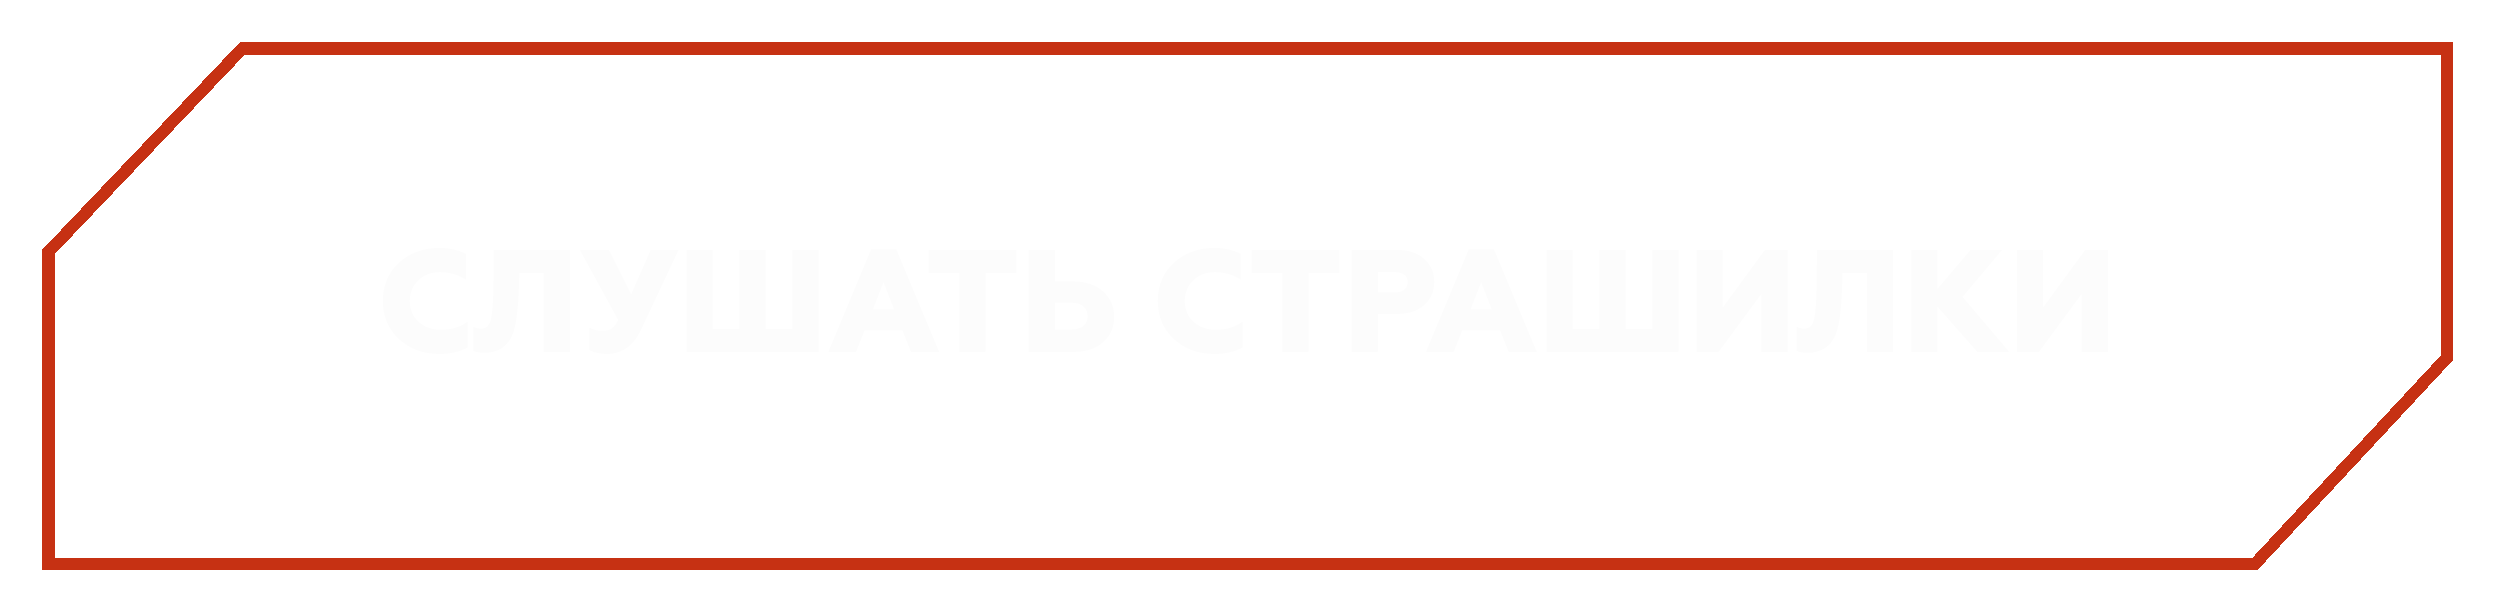 <?xml version="1.0" encoding="UTF-8"?> <svg xmlns="http://www.w3.org/2000/svg" width="412" height="101" viewBox="0 0 412 101" fill="none"><g filter="url(#filter0_d_107_699)"><path d="M7 41.108V94L372 94L404.214 59.398V7L39.499 7L7 41.108Z" fill="url(#paint0_linear_107_699)" fill-opacity="0.3" shape-rendering="crispEdges"></path><path d="M403.214 8V59.005L371.565 93H8V41.507L39.927 8H403.214Z" stroke="#C63113" stroke-width="2" shape-rendering="crispEdges"></path></g><path d="M72.454 58.336C69.766 58.336 67.534 57.52 65.758 55.888C63.982 54.256 63.094 52.168 63.094 49.6C63.094 47.032 63.982 44.944 65.734 43.312C67.51 41.68 69.742 40.864 72.43 40.864C74.014 40.864 75.454 41.176 76.774 41.824V46.072C75.454 45.256 74.038 44.848 72.478 44.848C71.062 44.848 69.886 45.304 68.95 46.192C68.014 47.08 67.534 48.232 67.534 49.6C67.534 50.992 68.014 52.144 68.974 53.032C69.958 53.92 71.182 54.352 72.646 54.352C74.422 54.352 75.886 53.896 77.062 53.008V57.28C75.694 57.976 74.158 58.336 72.454 58.336ZM79.867 58.144C79.027 58.144 78.427 58.024 78.019 57.808V53.848C78.475 54.064 78.883 54.16 79.291 54.16C80.131 54.16 80.659 53.656 80.899 52.624C81.163 51.592 81.307 49.48 81.331 46.264L81.379 41.2H93.931V58H89.611V44.992H85.579L85.531 46.84C85.411 51.328 84.979 54.256 84.235 55.624C83.323 57.304 81.859 58.144 79.867 58.144ZM100.131 58.336C98.907 58.336 97.923 58.12 97.131 57.688V53.992C97.779 54.352 98.523 54.52 99.339 54.52C100.563 54.52 101.187 54.088 101.883 52.744L95.571 41.2H100.347L104.019 48.496L107.235 41.2H111.819L105.651 54.304C104.883 55.96 103.803 57.16 102.747 57.664C101.691 58.168 100.923 58.336 100.131 58.336ZM134.896 58H113.152V41.2H117.472V54.208H121.864V41.2H126.184V54.208H130.576V41.2H134.896V58ZM141.065 58H136.505L143.561 41.104H147.713L154.769 58H150.137L148.721 54.448H142.481L141.065 58ZM145.601 46.504L143.849 50.992H147.353L145.601 46.504ZM162.416 58H158.096V44.992H153.056V41.2H167.48V44.992H162.416V58ZM176.869 58H169.525V41.2H173.845V46.384H176.869C178.909 46.384 180.541 46.936 181.765 48.016C182.989 49.096 183.613 50.512 183.613 52.216C183.613 53.92 183.013 55.312 181.789 56.392C180.565 57.472 178.933 58 176.869 58ZM173.845 49.888V54.304H176.605C178.237 54.304 179.245 53.464 179.245 52.12C179.245 50.752 178.237 49.888 176.605 49.888H173.845ZM200.167 58.336C197.479 58.336 195.247 57.52 193.471 55.888C191.695 54.256 190.807 52.168 190.807 49.6C190.807 47.032 191.695 44.944 193.447 43.312C195.223 41.68 197.455 40.864 200.143 40.864C201.727 40.864 203.167 41.176 204.487 41.824V46.072C203.167 45.256 201.751 44.848 200.191 44.848C198.775 44.848 197.599 45.304 196.663 46.192C195.727 47.08 195.247 48.232 195.247 49.6C195.247 50.992 195.727 52.144 196.687 53.032C197.671 53.92 198.895 54.352 200.359 54.352C202.135 54.352 203.599 53.896 204.775 53.008V57.28C203.407 57.976 201.871 58.336 200.167 58.336ZM215.644 58H211.324V44.992H206.284V41.2H220.708V44.992H215.644V58ZM227.073 58H222.753V41.2H230.241C232.113 41.2 233.601 41.68 234.705 42.664C235.809 43.648 236.361 44.896 236.361 46.456C236.361 48.016 235.809 49.288 234.705 50.272C233.601 51.256 232.113 51.736 230.241 51.736H227.073V58ZM227.073 44.848V48.184H229.929C231.177 48.184 231.993 47.56 231.993 46.504C231.993 45.448 231.201 44.848 229.929 44.848H227.073ZM239.557 58H234.997L242.053 41.104H246.205L253.261 58H248.629L247.213 54.448H240.973L239.557 58ZM244.093 46.504L242.341 50.992H245.845L244.093 46.504ZM276.619 58H254.875V41.2H259.195V54.208H263.587V41.2H267.907V54.208H272.299V41.2H276.619V58ZM283.22 58H279.596V41.2H283.916V50.68L290.852 41.2H294.596V58H290.276V48.424L283.22 58ZM297.926 58.144C297.086 58.144 296.486 58.024 296.078 57.808V53.848C296.534 54.064 296.942 54.16 297.35 54.16C298.19 54.16 298.718 53.656 298.958 52.624C299.222 51.592 299.366 49.48 299.39 46.264L299.438 41.2H311.99V58H307.67V44.992H303.638L303.59 46.84C303.47 51.328 303.038 54.256 302.294 55.624C301.382 57.304 299.918 58.144 297.926 58.144ZM319.295 58H314.975V41.2H319.295V47.608L324.743 41.2H329.927L323.423 48.928L331.127 58H325.871L319.295 50.536V58ZM336.007 58H332.383V41.2H336.703V50.68L343.639 41.2H347.383V58H343.063V48.424L336.007 58Z" fill="#FCFCFC"></path><defs><filter id="filter0_d_107_699" x="0" y="0" width="411.215" height="101" filterUnits="userSpaceOnUse" color-interpolation-filters="sRGB"><feFlood flood-opacity="0" result="BackgroundImageFix"></feFlood><feColorMatrix in="SourceAlpha" type="matrix" values="0 0 0 0 0 0 0 0 0 0 0 0 0 0 0 0 0 0 127 0" result="hardAlpha"></feColorMatrix><feOffset></feOffset><feGaussianBlur stdDeviation="3.5"></feGaussianBlur><feComposite in2="hardAlpha" operator="out"></feComposite><feColorMatrix type="matrix" values="0 0 0 0 0.776 0 0 0 0 0.192 0 0 0 0 0.075 0 0 0 1 0"></feColorMatrix><feBlend mode="normal" in2="BackgroundImageFix" result="effect1_dropShadow_107_699"></feBlend><feBlend mode="normal" in="SourceGraphic" in2="effect1_dropShadow_107_699" result="shape"></feBlend></filter><linearGradient id="paint0_linear_107_699" x1="2.017" y1="7" x2="327.873" y2="394.181" gradientUnits="userSpaceOnUse"><stop stop-color="white" stop-opacity="0.5"></stop><stop offset="1" stop-color="white" stop-opacity="0"></stop></linearGradient></defs></svg> 